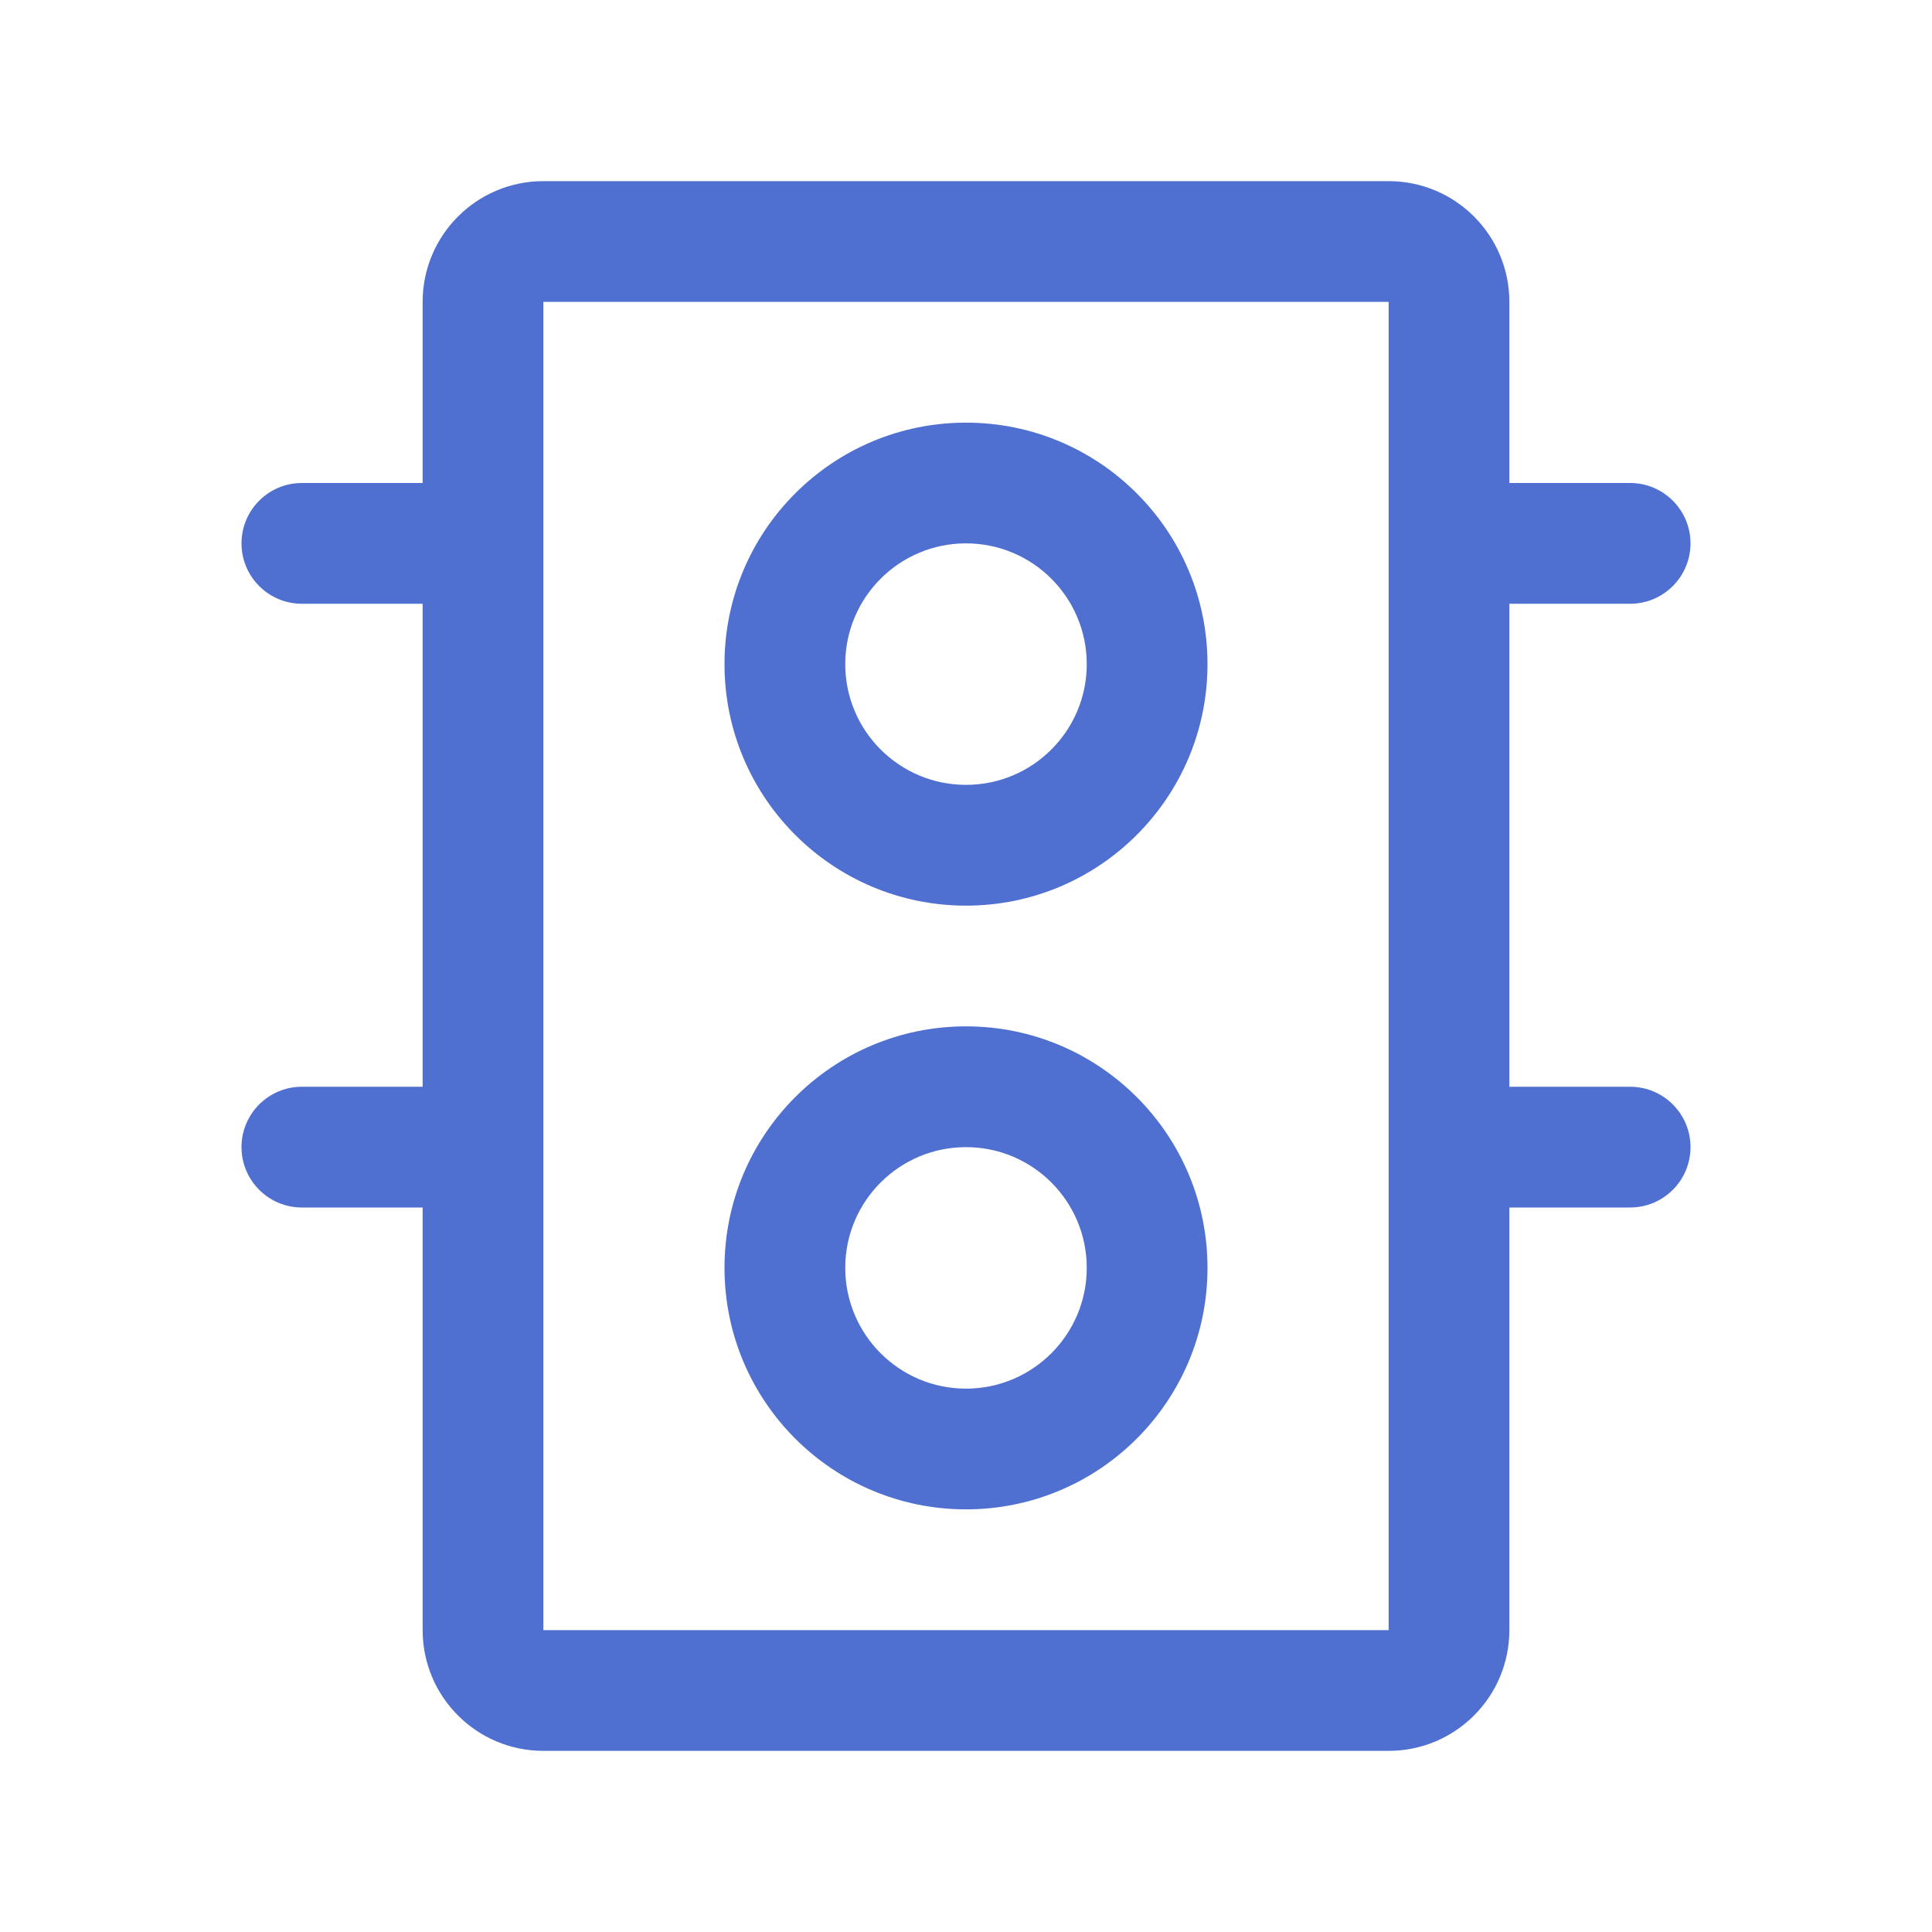 <svg width="50" height="50" viewBox="0 0 50 50" fill="none" xmlns="http://www.w3.org/2000/svg">
<path d="M35.938 4.688C37.663 4.688 39.062 6.087 39.062 7.812V12.5H42.188C43.05 12.5 43.75 13.2 43.75 14.062C43.75 14.925 43.05 15.625 42.188 15.625H39.062V28.125H42.188C43.05 28.125 43.75 28.825 43.75 29.688C43.75 30.55 43.05 31.25 42.188 31.25H39.062V42.188C39.062 43.913 37.663 45.312 35.938 45.312H14.062C12.337 45.312 10.938 43.913 10.938 42.188V31.25H7.812C6.95 31.25 6.25 30.55 6.25 29.688C6.25 28.825 6.95 28.125 7.812 28.125H10.938V15.625H7.812C6.95 15.625 6.25 14.925 6.25 14.062C6.25 13.2 6.95 12.5 7.812 12.5H10.938V7.812C10.938 6.087 12.337 4.688 14.062 4.688H35.938ZM14.062 42.188H35.938V7.812H14.062V42.188ZM25 26.562C28.452 26.562 31.25 29.361 31.25 32.812C31.25 36.264 28.452 39.062 25 39.062C21.548 39.062 18.75 36.264 18.75 32.812C18.75 29.361 21.548 26.562 25 26.562ZM25 29.688C23.274 29.688 21.875 31.087 21.875 32.812C21.875 34.538 23.274 35.938 25 35.938C26.726 35.938 28.125 34.538 28.125 32.812C28.125 31.087 26.726 29.688 25 29.688ZM25 10.938C28.452 10.938 31.25 13.736 31.25 17.188C31.25 20.639 28.452 23.438 25 23.438C21.548 23.438 18.75 20.639 18.75 17.188C18.75 13.736 21.548 10.938 25 10.938ZM25 14.062C23.274 14.062 21.875 15.462 21.875 17.188C21.875 18.913 23.274 20.312 25 20.312C26.726 20.312 28.125 18.913 28.125 17.188C28.125 15.462 26.726 14.062 25 14.062Z" fill="#4F6FD1"/>
</svg>
